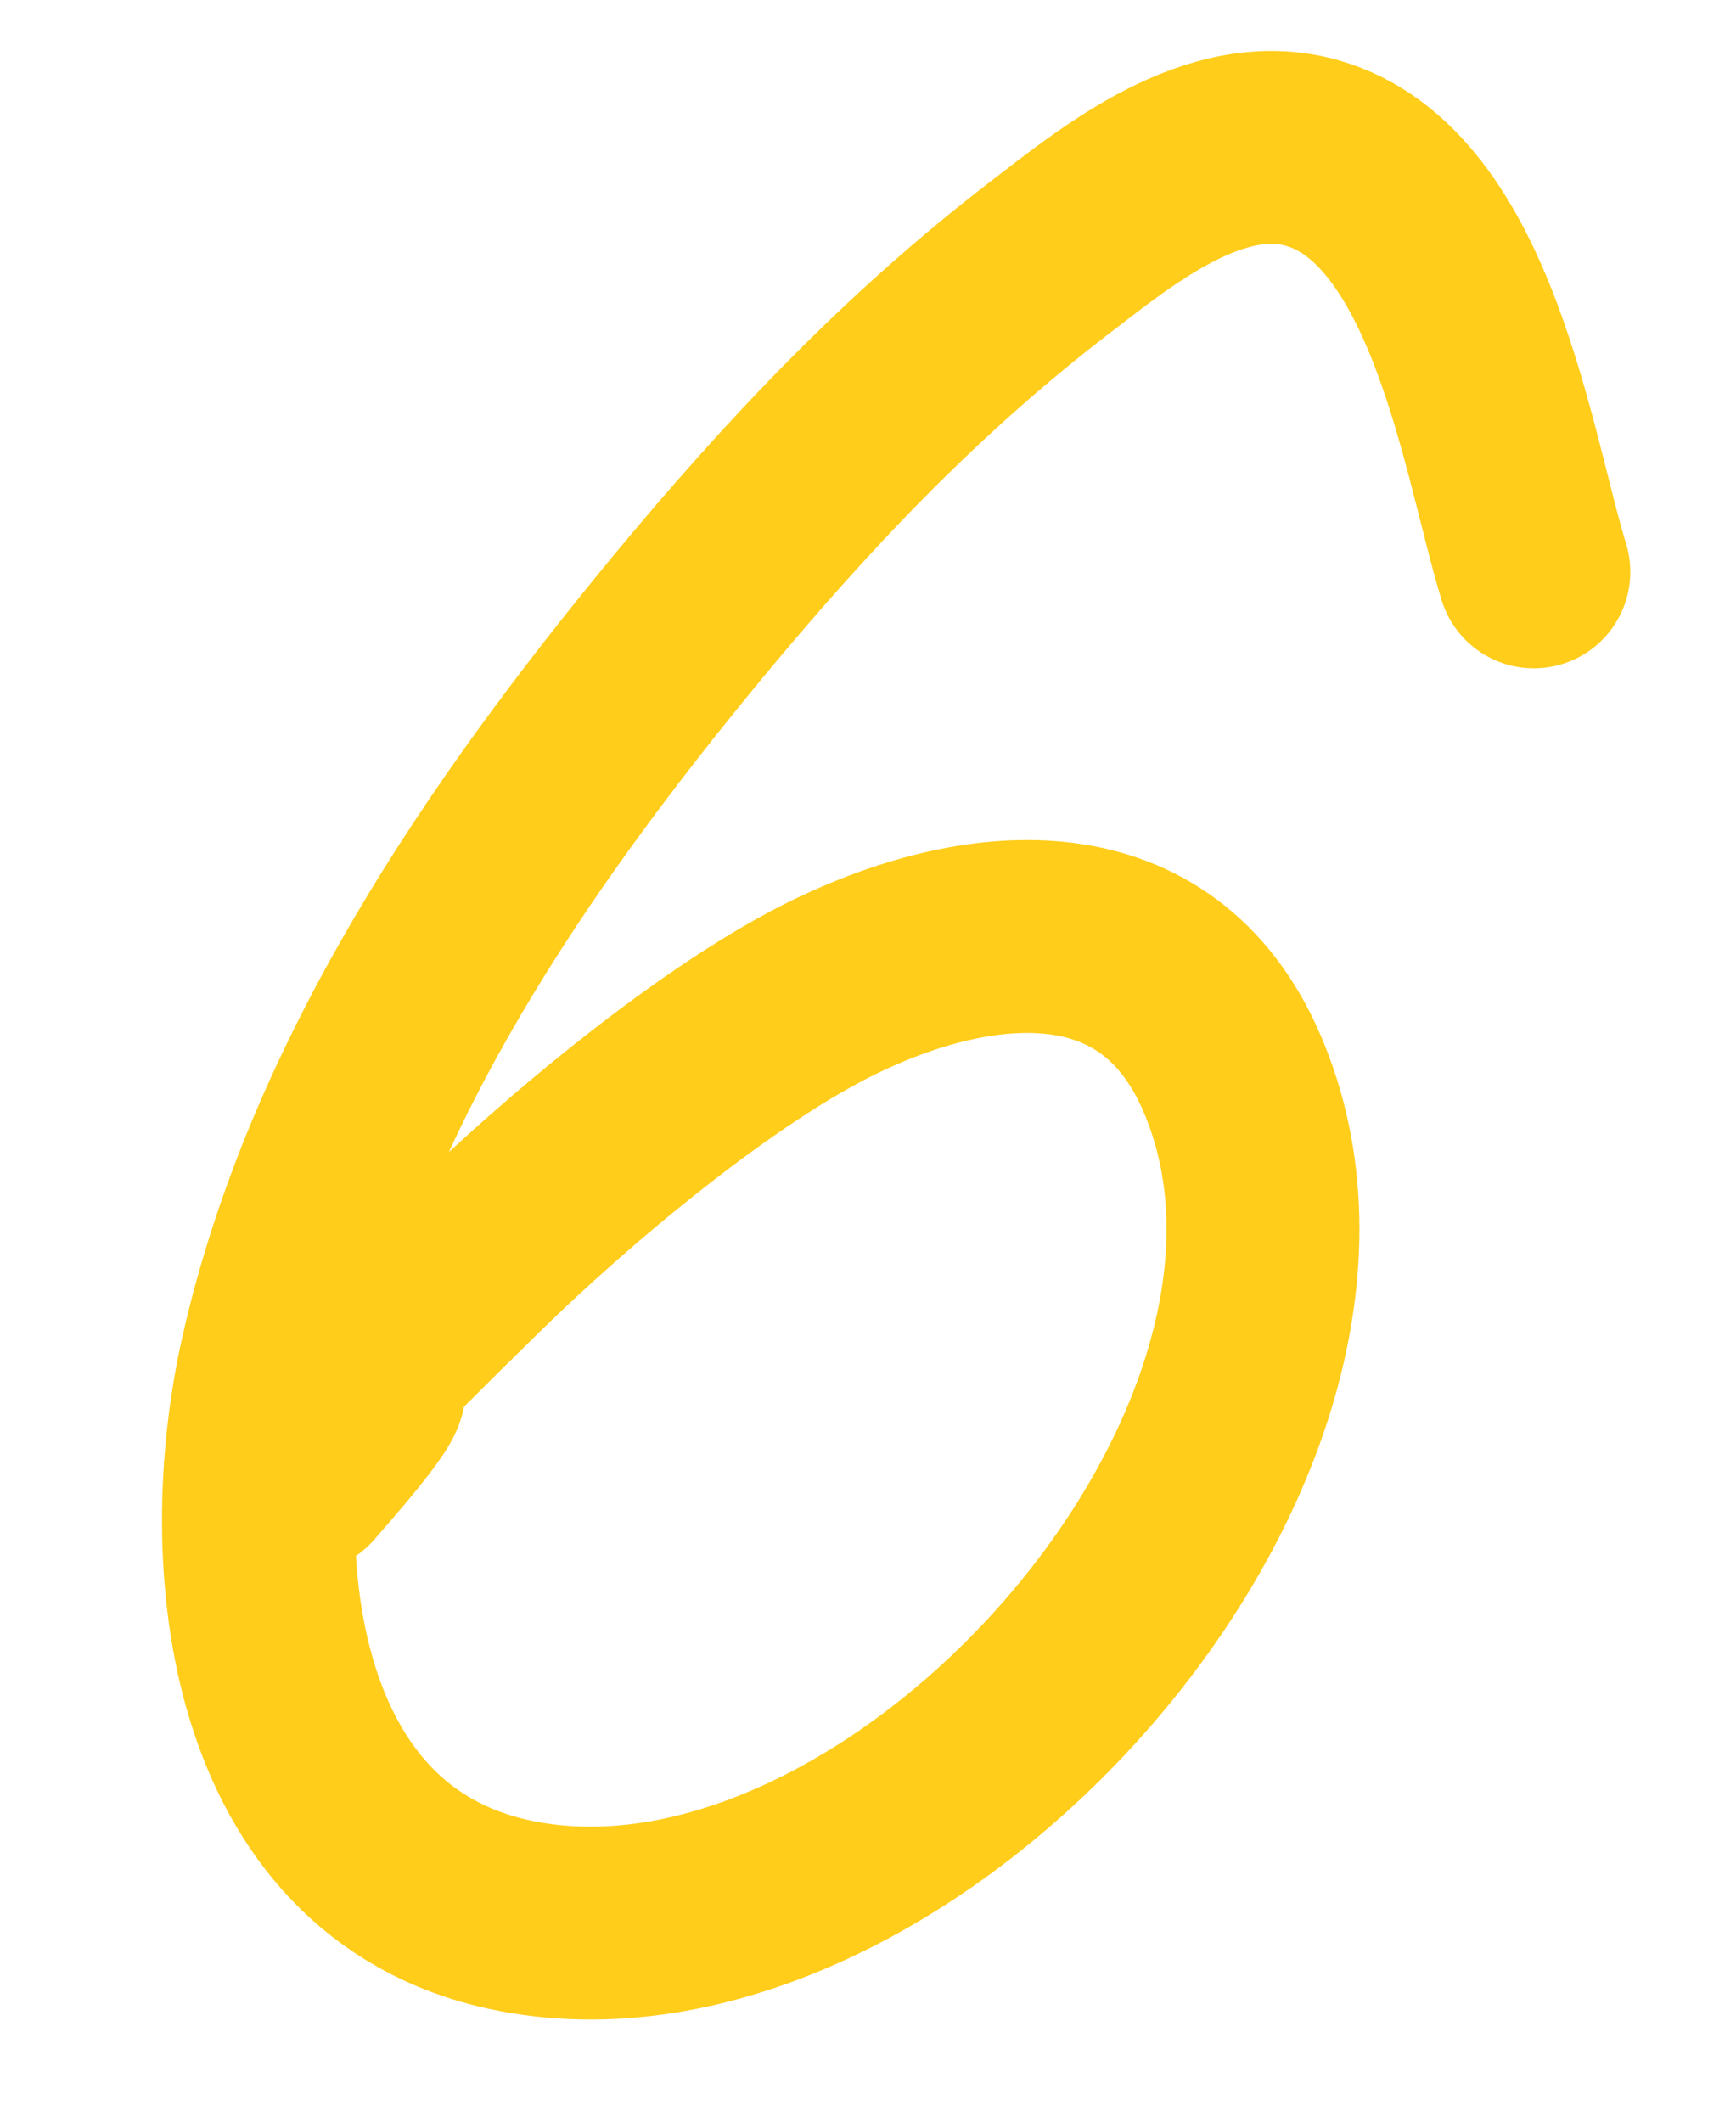 <?xml version="1.0" encoding="UTF-8"?> <svg xmlns="http://www.w3.org/2000/svg" width="9" height="11" viewBox="0 0 9 11" fill="none"><path d="M7.952 2.965C7.767 2.366 7.582 1.017 6.805 0.794C6.3 0.648 5.787 1.071 5.448 1.331C4.726 1.884 4.128 2.518 3.549 3.219C2.632 4.332 1.756 5.608 1.433 7.042C1.196 8.093 1.348 9.649 2.644 9.927C4.648 10.357 7.223 7.495 6.385 5.56C6.001 4.673 5.095 4.748 4.344 5.108C3.731 5.401 2.938 6.068 2.455 6.541C1.052 7.915 2.525 6.56 1.563 7.654" stroke="#FFCD1A" stroke-linecap="round"></path></svg> 